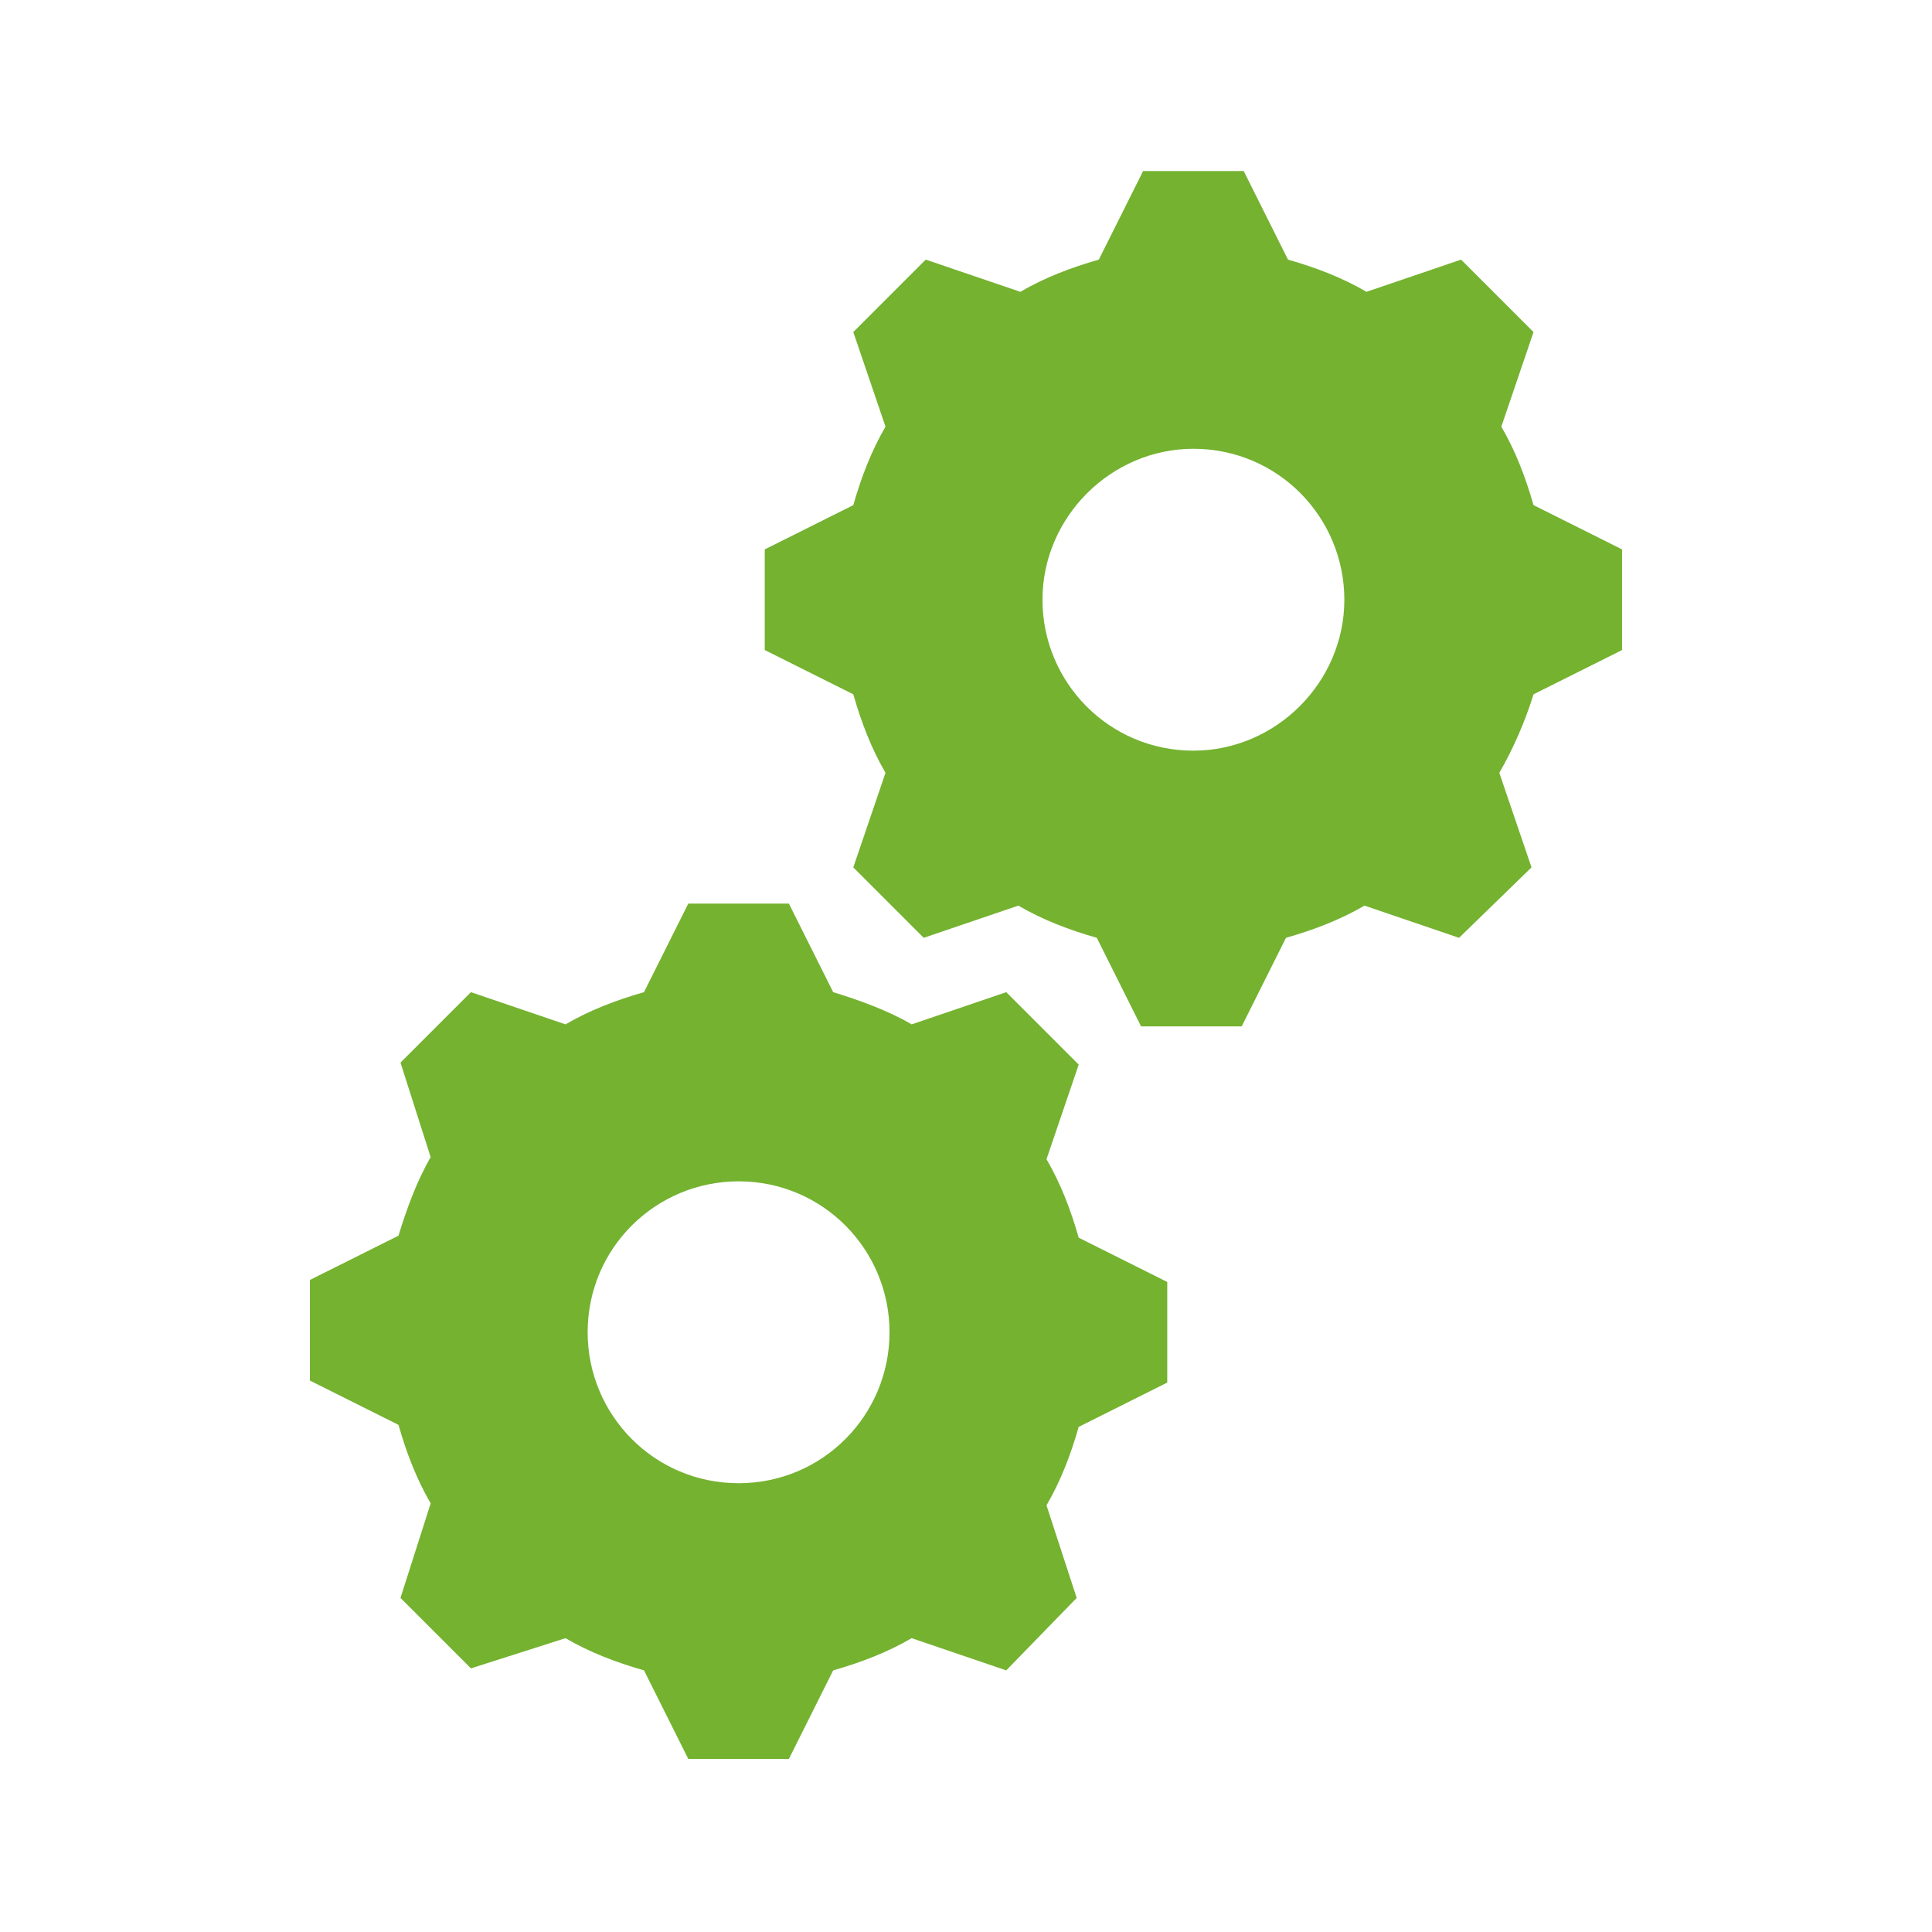 <svg width="96" height="96" xmlns="http://www.w3.org/2000/svg" overflow="hidden"><defs><clipPath id="a"><path d="M0 0h96v96H0z"/></clipPath></defs><g clip-path="url(#a)" fill="#74B230"><path d="M59.3 37.3c-4.2 0-7.5-3.4-7.5-7.5s3.4-7.5 7.5-7.5c4.2 0 7.5 3.4 7.5 7.5s-3.4 7.5-7.5 7.5zm16.9-12.2c-.4-1.4-.9-2.7-1.6-3.9l1.6-4.7-3.6-3.6-4.7 1.6c-1.2-.7-2.5-1.2-3.9-1.6l-2.2-4.4h-5l-2.2 4.4c-1.4.4-2.7.9-3.9 1.6L46 12.9l-3.6 3.6 1.6 4.7c-.7 1.2-1.2 2.5-1.6 3.9L38 27.3v5l4.4 2.2c.4 1.4.9 2.7 1.6 3.9l-1.6 4.7 3.5 3.5 4.7-1.6c1.2.7 2.5 1.2 3.9 1.6l2.2 4.4h5l2.2-4.4c1.4-.4 2.7-.9 3.9-1.6l4.7 1.6 3.6-3.5-1.6-4.7c.7-1.2 1.3-2.6 1.7-3.9l4.4-2.2v-5l-4.4-2.2zM36.7 73.7c-4.2 0-7.5-3.4-7.5-7.5 0-4.2 3.4-7.5 7.5-7.5 4.2 0 7.5 3.4 7.5 7.5s-3.3 7.5-7.5 7.5zM52 57.6l1.6-4.7-3.6-3.6-4.7 1.6c-1.2-.7-2.6-1.2-3.9-1.6l-2.2-4.4h-5L32 49.3c-1.4.4-2.7.9-3.9 1.6l-4.7-1.6-3.5 3.5 1.5 4.7c-.7 1.2-1.2 2.6-1.6 3.9l-4.4 2.2v5l4.4 2.2c.4 1.4.9 2.7 1.6 3.9l-1.5 4.7 3.5 3.5 4.7-1.5c1.2.7 2.5 1.2 3.9 1.6l2.2 4.4h5l2.2-4.4c1.4-.4 2.7-.9 3.9-1.6L50 83l3.5-3.6-1.5-4.6c.7-1.2 1.2-2.5 1.6-3.9l4.4-2.2v-5l-4.4-2.2c-.4-1.4-.9-2.7-1.6-3.9z"/></g></svg>
